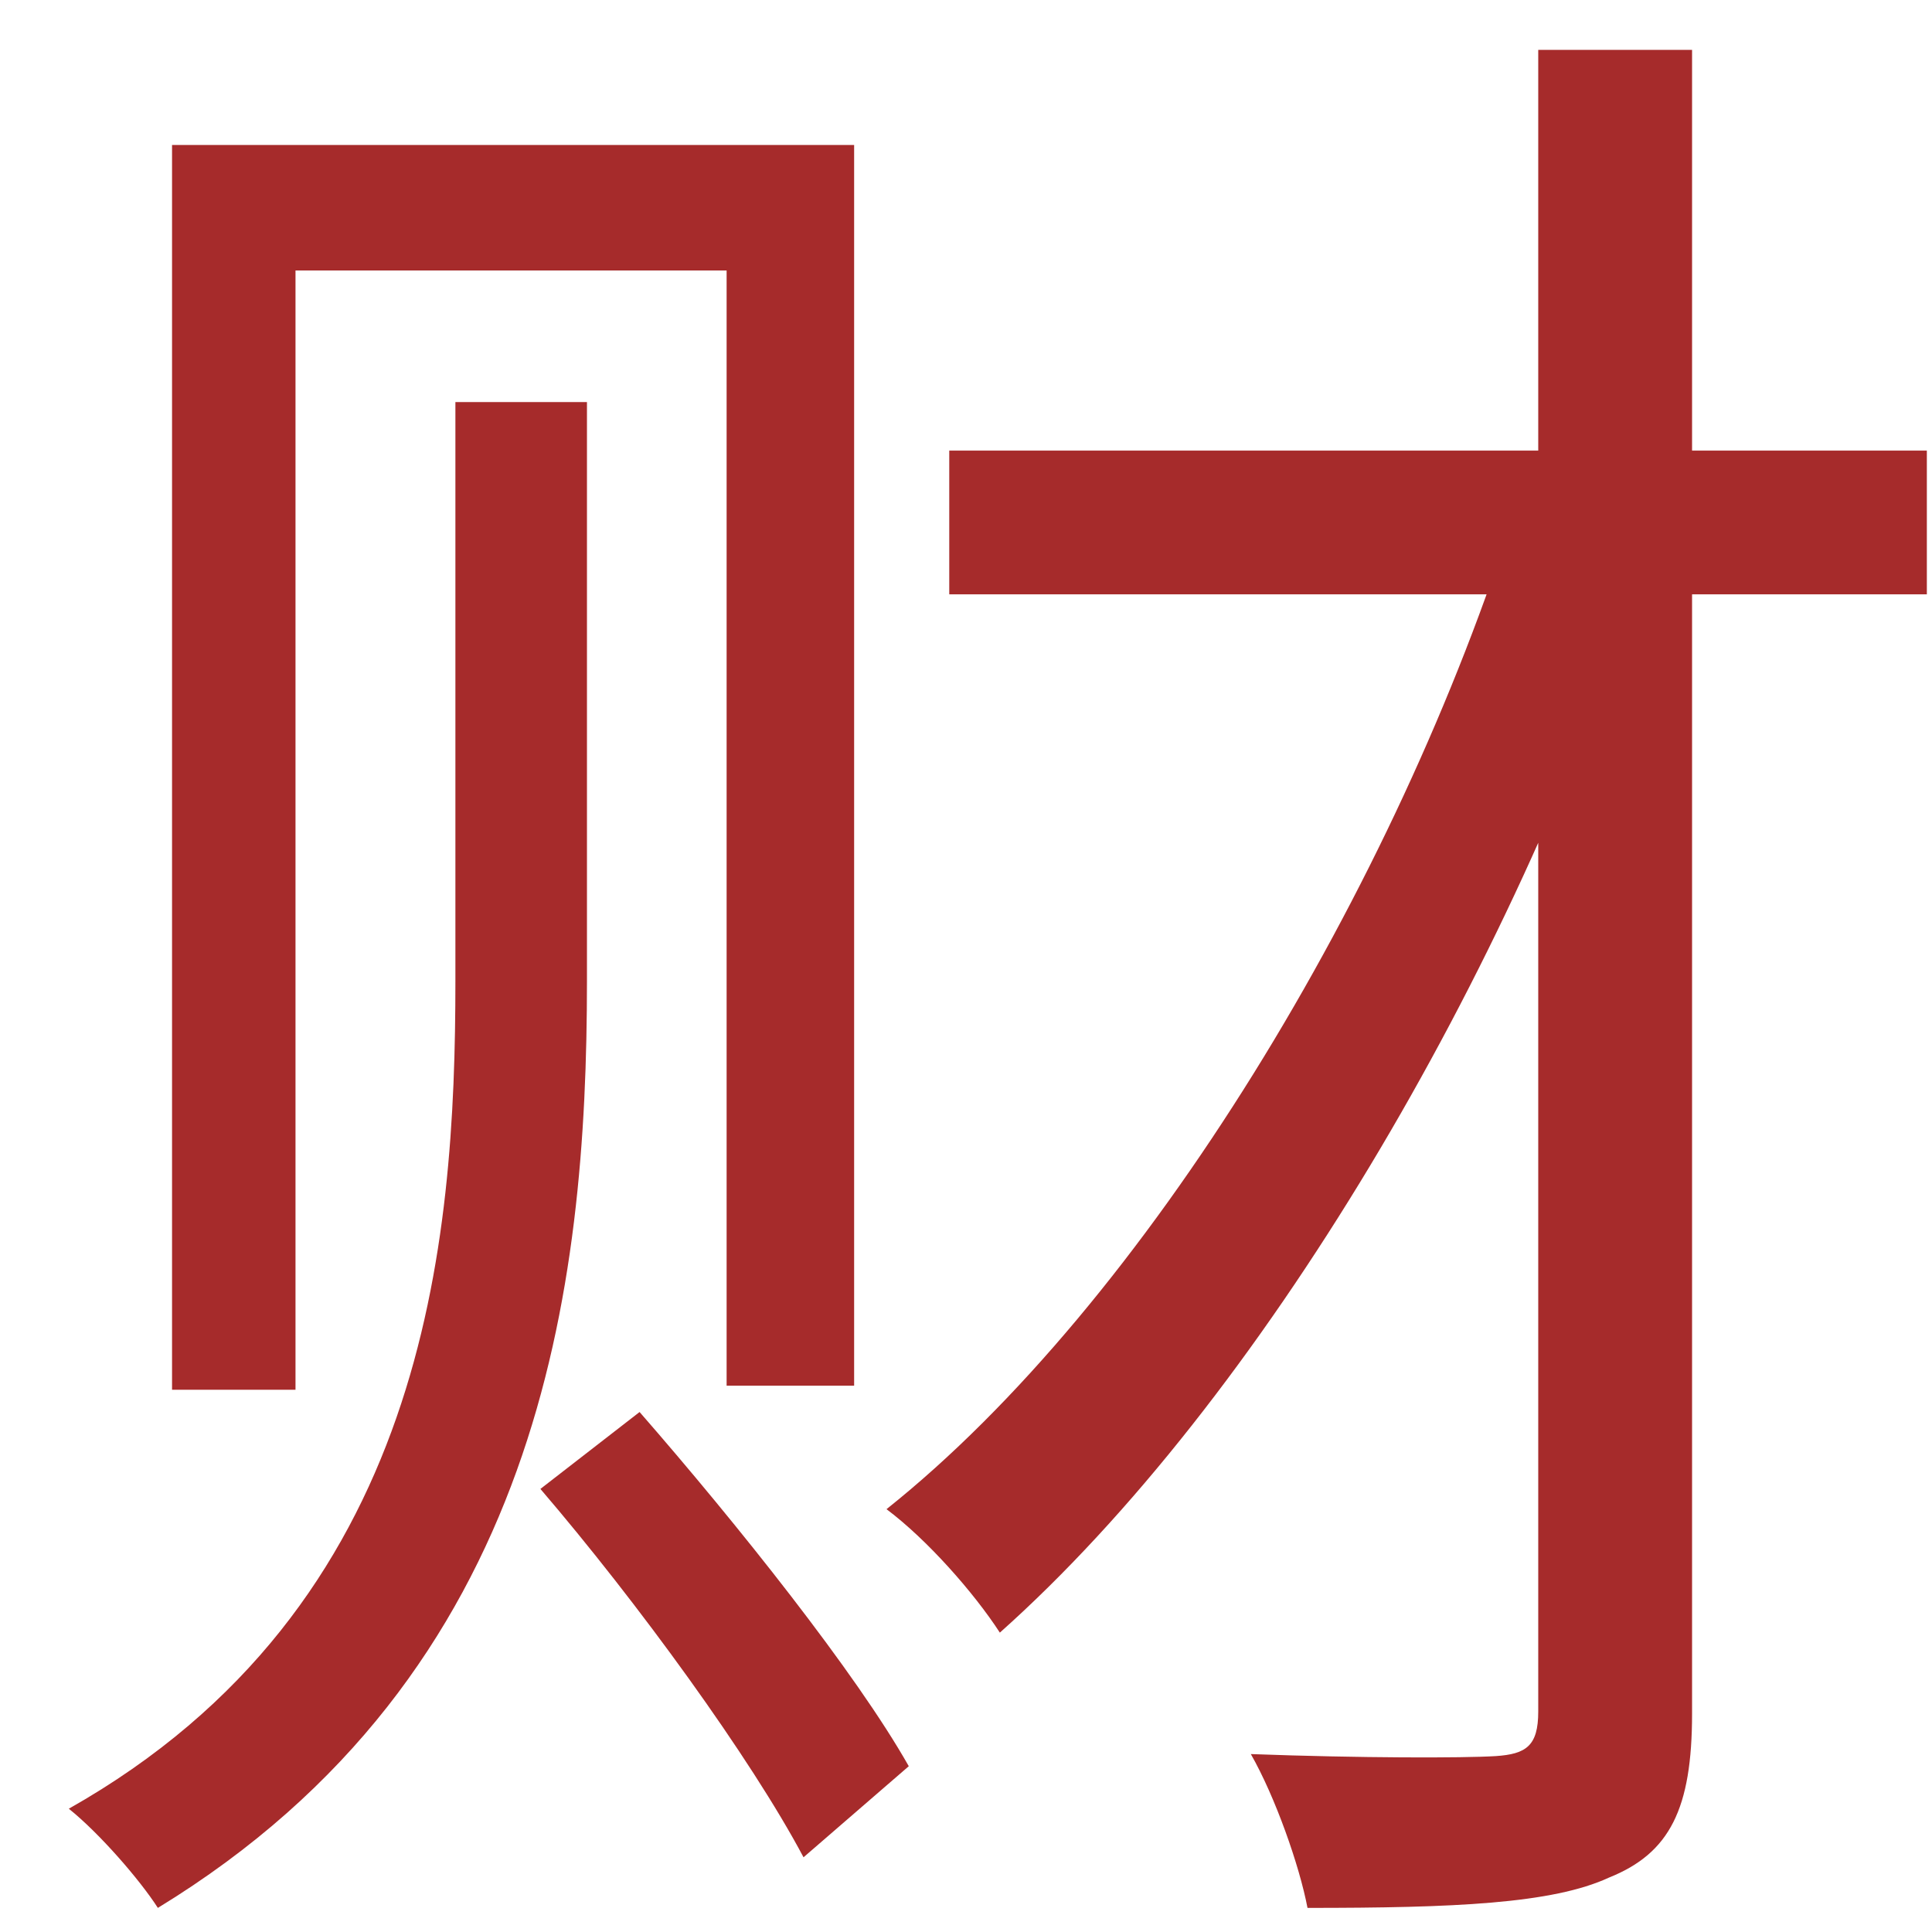 <svg width="21" height="21" viewBox="0 0 21 21" fill="none" xmlns="http://www.w3.org/2000/svg">
<path d="M4.95 4.37H6.38V10.662C6.38 13.984 5.896 18.186 1.716 20.738C1.518 20.43 1.078 19.924 0.748 19.66C4.642 17.46 4.95 13.522 4.95 10.662V4.37ZM5.874 16.184L6.952 15.348C8.008 16.558 9.306 18.186 9.878 19.198L8.734 20.188C8.162 19.11 6.93 17.416 5.874 16.184ZM1.87 1.576H9.284V15.062H7.898V2.94H3.212V15.106H1.87V1.576ZM10.318 4.898H20.944V6.46H10.318V4.898ZM16.72 0.542H18.392V18.626C18.392 19.66 18.15 20.144 17.49 20.408C16.874 20.694 15.796 20.738 14.212 20.738C14.124 20.276 13.86 19.528 13.596 19.066C14.784 19.11 15.906 19.11 16.258 19.088C16.588 19.066 16.72 18.978 16.72 18.604V0.542ZM16.478 5.514L17.842 6.262C16.434 10.574 13.706 15.216 10.868 17.746C10.582 17.306 10.076 16.734 9.636 16.404C12.452 14.16 15.18 9.65 16.478 5.514Z" fill="#A62B2B"/>
</svg>
